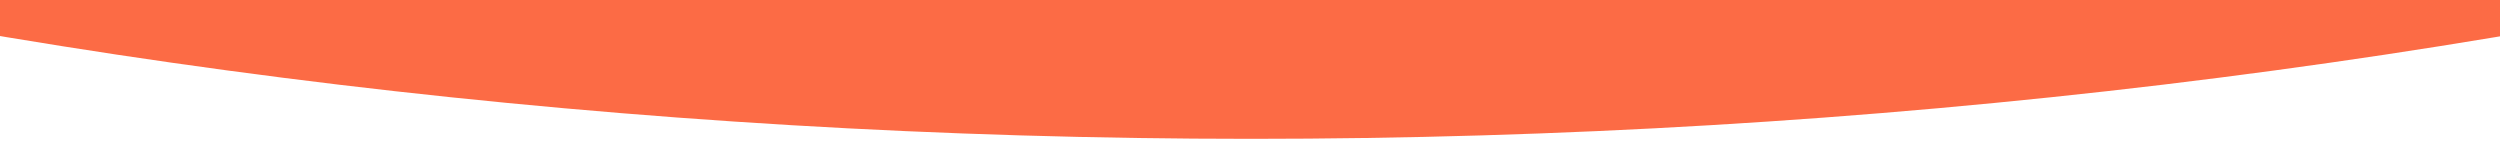 <?xml version="1.0" encoding="utf-8"?>
<!-- Generator: Adobe Illustrator 24.3.0, SVG Export Plug-In . SVG Version: 6.00 Build 0)  -->
<svg version="1.1" id="Capa_1" xmlns="http://www.w3.org/2000/svg" xmlns:xlink="http://www.w3.org/1999/xlink" x="0px" y="0px"
	 viewBox="0 0 3000 176.5" style="enable-background:new 0 0 3000 176.5;" xml:space="preserve">
<style type="text/css">
	.st0{fill:#FC6B45;}
</style>
<ellipse class="st0" cx="1501.1" cy="-3184.1" rx="5583.9" ry="3350.7"/>
</svg>
